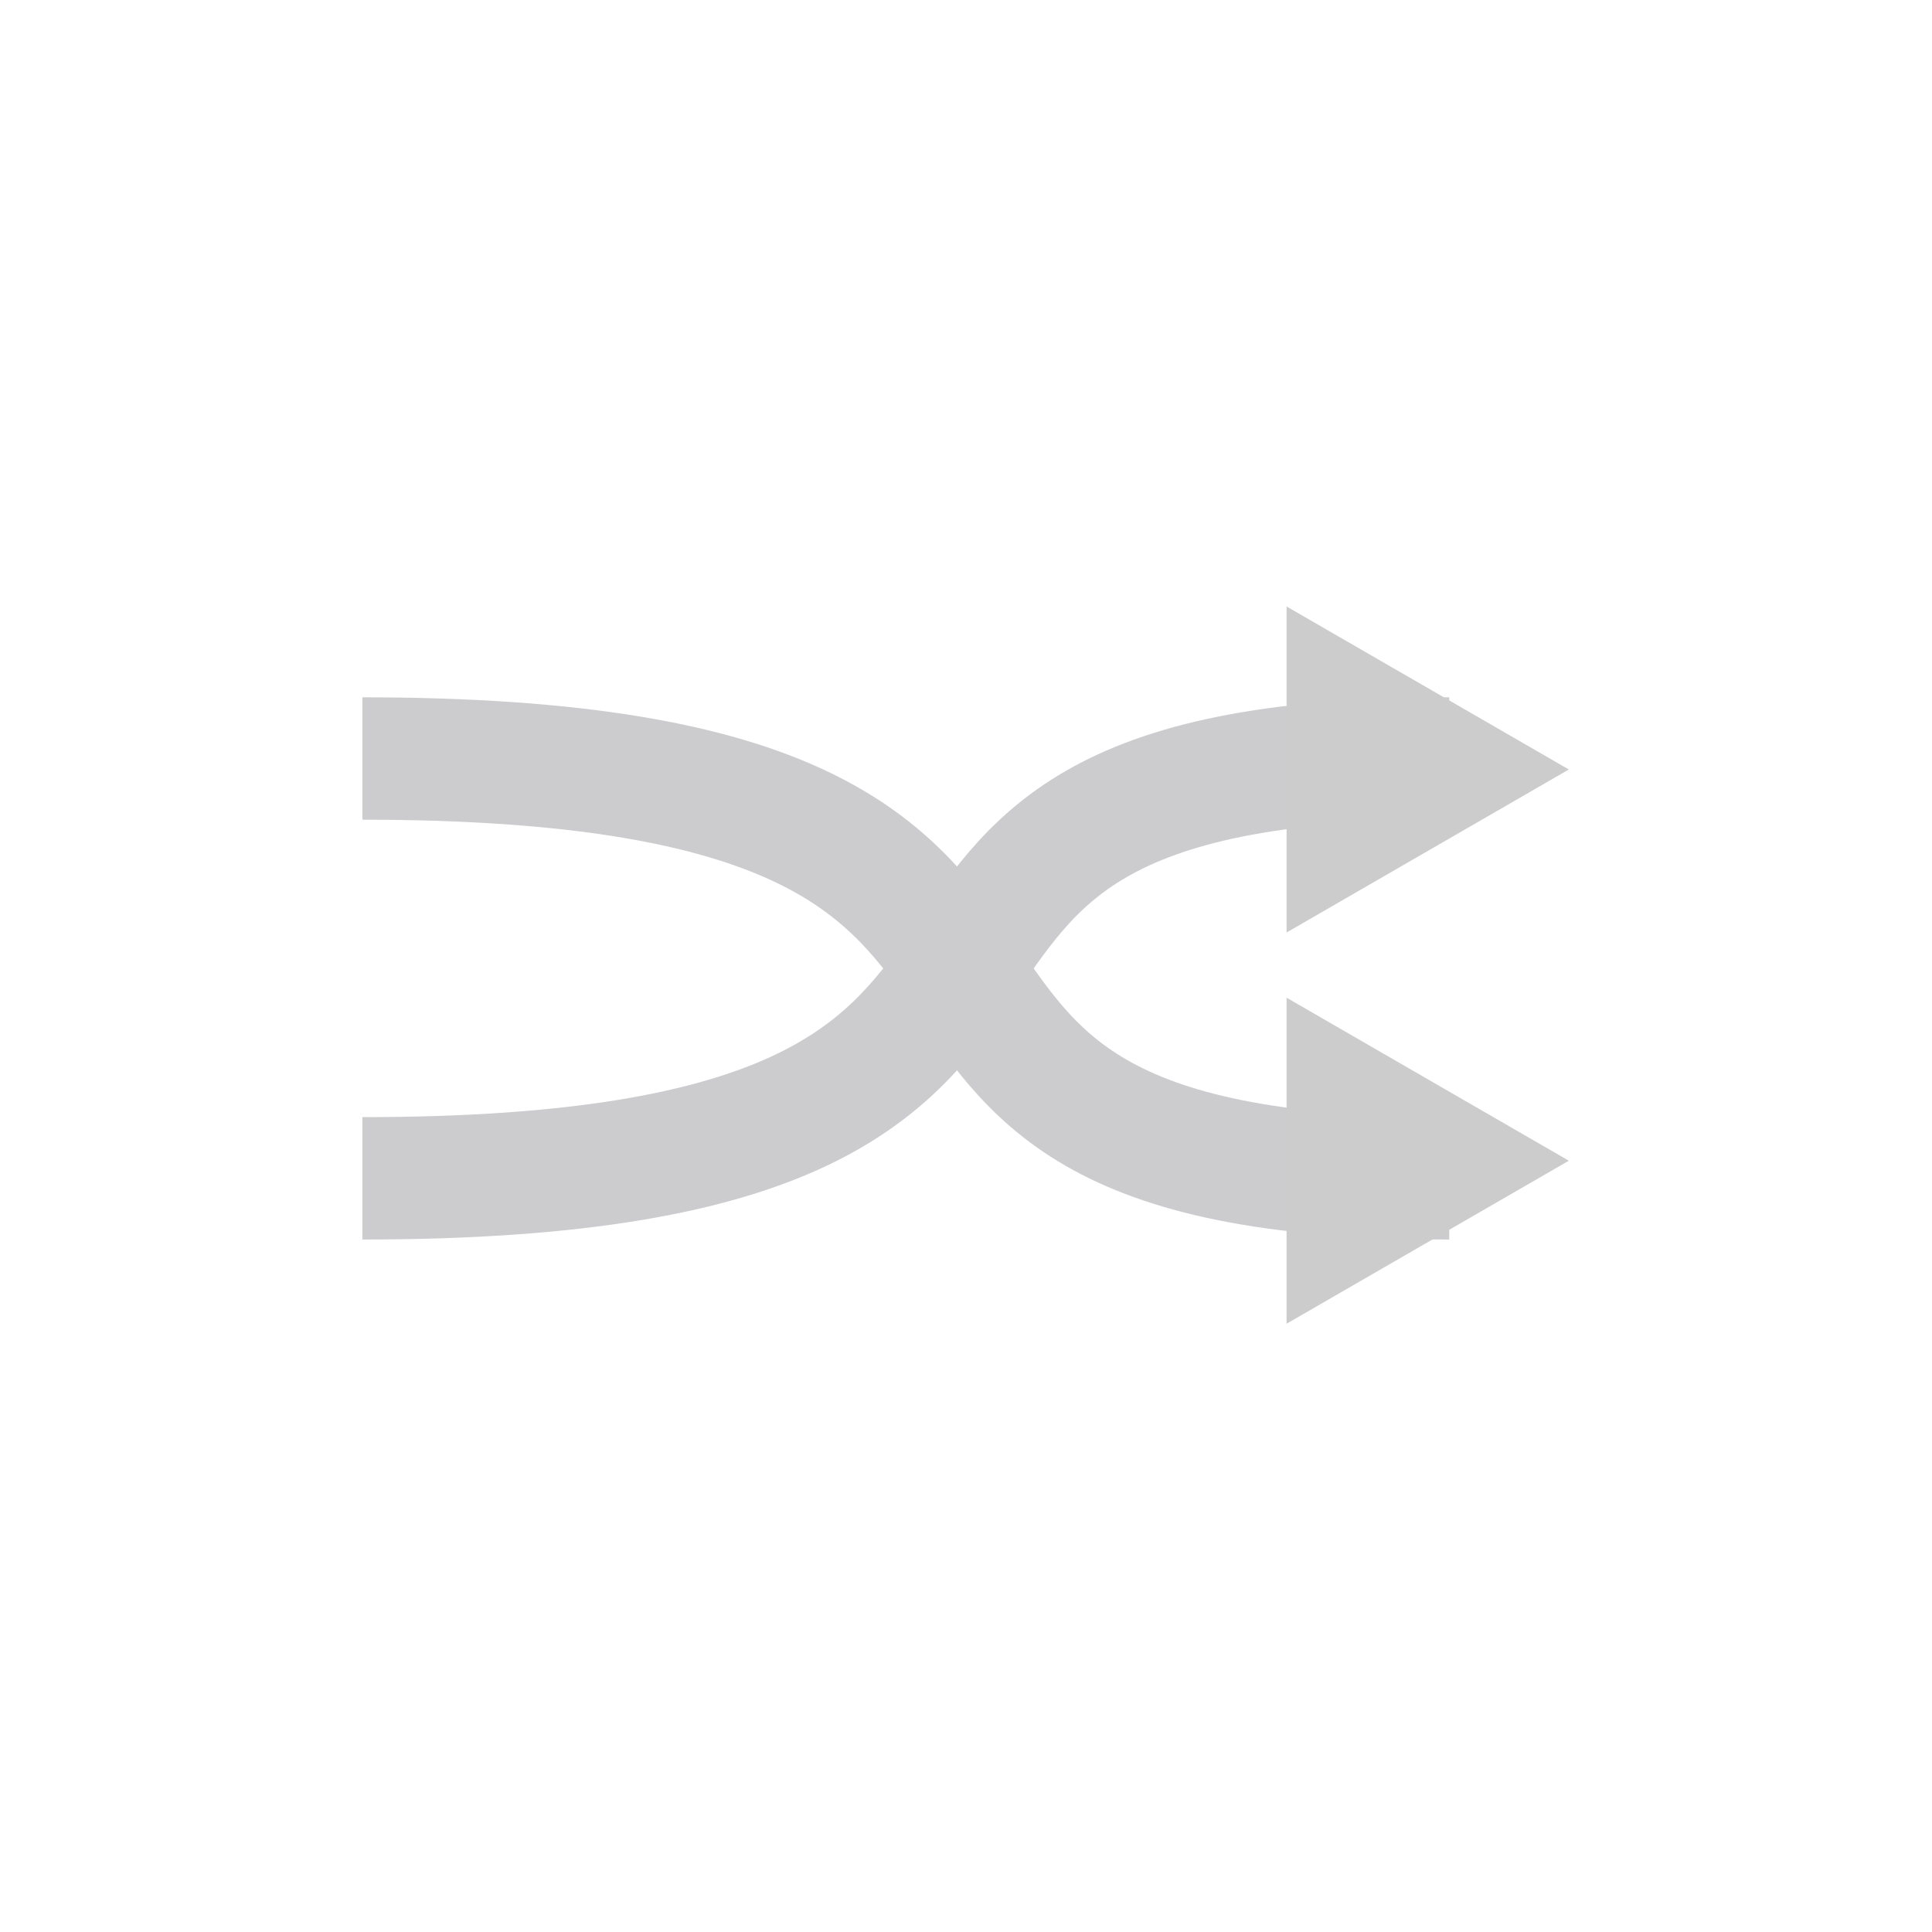 <?xml version="1.0" encoding="UTF-8" standalone="no"?>
<!-- Created with Inkscape (http://www.inkscape.org/) -->

<svg
   width="13.032mm"
   height="13.032mm"
   viewBox="0 0 13.032 13.032"
   version="1.1"
   id="svg5"
   inkscape:version="1.3 (0e150ed6c4, 2023-07-21)"
   sodipodi:docname="icone_aleatoire.svg"
   xmlns:inkscape="http://www.inkscape.org/namespaces/inkscape"
   xmlns:sodipodi="http://sodipodi.sourceforge.net/DTD/sodipodi-0.dtd"
   xmlns="http://www.w3.org/2000/svg"
   xmlns:svg="http://www.w3.org/2000/svg"
   xmlns:rdf="http://www.w3.org/1999/02/22-rdf-syntax-ns#"
   xmlns:cc="http://creativecommons.org/ns#"
   xmlns:dc="http://purl.org/dc/elements/1.1/">
  <sodipodi:namedview
     id="namedview7"
     pagecolor="#505050"
     bordercolor="#ffffff"
     borderopacity="1"
     inkscape:pageshadow="0"
     inkscape:pageopacity="0"
     inkscape:pagecheckerboard="1"
     inkscape:document-units="mm"
     showgrid="false"
     inkscape:zoom="16.892154"
     inkscape:cx="33.802675"
     inkscape:cy="18.499713"
     inkscape:window-width="2560"
     inkscape:window-height="1494"
     inkscape:window-x="-11"
     inkscape:window-y="-11"
     inkscape:window-maximized="1"
     inkscape:current-layer="layer1"
     inkscape:showpageshadow="0"
     inkscape:deskcolor="#505050" />
  <defs
     id="defs2">
    <marker
       inkscape:stockid="TriangleOutM"
       orient="auto"
       refY="0.0"
       refX="0.0"
       id="TriangleOutM"
       style="overflow:visible"
       inkscape:isstock="true">
      <path
         id="path1019"
         d="M 5.77,0.0 L -2.88,5.0 L -2.88,-5.0 L 5.77,0.0 z "
         style="fill-rule:evenodd;stroke:#000000;stroke-width:1pt;stroke-opacity:1;fill:#000000;fill-opacity:1"
         transform="scale(0.4)" />
    </marker>
    <marker
       inkscape:stockid="Arrow2Mend"
       orient="auto"
       refY="0.0"
       refX="0.0"
       id="marker1322"
       style="overflow:visible;"
       inkscape:isstock="true">
      <path
         id="path1320"
         style="fill-rule:evenodd;stroke-width:0.625;stroke-linejoin:round;stroke:#000000;stroke-opacity:1;fill:#000000;fill-opacity:1"
         d="M 8.719,4.034 L -2.207,0.016 L 8.719,-4.002 C 6.973,-1.63 6.983,1.616 8.719,4.034 z "
         transform="scale(0.6) rotate(180) translate(0,0)" />
    </marker>
    <marker
       inkscape:stockid="Arrow2Send"
       orient="auto"
       refY="0.0"
       refX="0.0"
       id="Arrow2Send"
       style="overflow:visible;"
       inkscape:isstock="true">
      <path
         id="path907"
         style="fill-rule:evenodd;stroke-width:0.625;stroke-linejoin:round;stroke:#000000;stroke-opacity:1;fill:#000000;fill-opacity:1"
         d="M 8.719,4.034 L -2.207,0.016 L 8.719,-4.002 C 6.973,-1.63 6.983,1.616 8.719,4.034 z "
         transform="scale(0.3) rotate(180) translate(-2.3,0)" />
    </marker>
    <marker
       inkscape:stockid="Arrow2Mend"
       orient="auto"
       refY="0.0"
       refX="0.0"
       id="marker1226"
       style="overflow:visible;"
       inkscape:isstock="true">
      <path
         id="path1224"
         style="fill-rule:evenodd;stroke-width:0.625;stroke-linejoin:round;stroke:#000000;stroke-opacity:1;fill:#000000;fill-opacity:1"
         d="M 8.719,4.034 L -2.207,0.016 L 8.719,-4.002 C 6.973,-1.63 6.983,1.616 8.719,4.034 z "
         transform="scale(0.6) rotate(180) translate(0,0)" />
    </marker>
    <marker
       inkscape:stockid="Arrow1Send"
       orient="auto"
       refY="0.0"
       refX="0.0"
       id="Arrow1Send"
       style="overflow:visible;"
       inkscape:isstock="true">
      <path
         id="path889"
         d="M 0.0,0.0 L 5.0,-5.0 L -12.5,0.0 L 5.0,5.0 L 0.0,0.0 z "
         style="fill-rule:evenodd;stroke:#000000;stroke-width:1pt;stroke-opacity:1;fill:#000000;fill-opacity:1"
         transform="scale(0.2) rotate(180) translate(6,0)" />
    </marker>
    <marker
       inkscape:stockid="Arrow2Mend"
       orient="auto"
       refY="0.0"
       refX="0.0"
       id="marker1137"
       style="overflow:visible;"
       inkscape:isstock="true">
      <path
         id="path901"
         style="fill-rule:evenodd;stroke-width:0.625;stroke-linejoin:round;stroke:#000000;stroke-opacity:1;fill:#000000;fill-opacity:1"
         d="M 8.719,4.034 L -2.207,0.016 L 8.719,-4.002 C 6.973,-1.63 6.983,1.616 8.719,4.034 z "
         transform="scale(0.6) rotate(180) translate(0,0)" />
    </marker>
    <marker
       inkscape:stockid="SquareM"
       orient="auto"
       refY="0.0"
       refX="0.0"
       id="SquareM"
       style="overflow:visible"
       inkscape:isstock="true">
      <path
         id="path1168"
         d="M -5.0,-5.0 L -5.0,5.0 L 5.0,5.0 L 5.0,-5.0 L -5.0,-5.0 z "
         style="fill-rule:evenodd;stroke:#afafaf;stroke-width:1pt;stroke-opacity:1;fill:#afafaf;fill-opacity:1"
         transform="scale(0.4)" />
    </marker>
    <marker
       inkscape:stockid="Arrow2Mend"
       orient="auto"
       refY="0.0"
       refX="0.0"
       id="Arrow2Mend"
       style="overflow:visible;"
       inkscape:isstock="true">
      <path
         id="path1122"
         style="fill-rule:evenodd;stroke-width:0.625;stroke-linejoin:round;stroke:#afafaf;stroke-opacity:1;fill:#afafaf;fill-opacity:1"
         d="M 8.719,4.034 L -2.207,0.016 L 8.719,-4.002 C 6.973,-1.63 6.983,1.616 8.719,4.034 z "
         transform="scale(0.6) rotate(180) translate(0,0)" />
    </marker>
    <inkscape:path-effect
       effect="bspline"
       id="path-effect7635"
       is_visible="true"
       lpeversion="1"
       weight="33.333"
       steps="2"
       helper_size="0"
       apply_no_weight="true"
       apply_with_weight="true"
       only_selected="false" />
    <inkscape:path-effect
       effect="bspline"
       id="path-effect2519"
       is_visible="true"
       lpeversion="1"
       weight="33.333"
       steps="2"
       helper_size="0"
       apply_no_weight="true"
       apply_with_weight="true"
       only_selected="false" />
    <inkscape:path-effect
       effect="bspline"
       id="path-effect2259"
       is_visible="true"
       lpeversion="1"
       weight="33.333"
       steps="2"
       helper_size="0"
       apply_no_weight="true"
       apply_with_weight="true"
       only_selected="false" />
    <inkscape:path-effect
       effect="bspline"
       id="path-effect1390"
       is_visible="true"
       lpeversion="1"
       weight="33.333"
       steps="2"
       helper_size="0"
       apply_no_weight="true"
       apply_with_weight="true"
       only_selected="false" />
    <filter
       id="mask-powermask-path-effect2217_inverse"
       inkscape:label="filtermask-powermask-path-effect2217"
       style="color-interpolation-filters:sRGB"
       height="100"
       width="100"
       x="-50"
       y="-50">
      <feColorMatrix
         id="mask-powermask-path-effect2217_primitive1"
         values="1"
         type="saturate"
         result="fbSourceGraphic" />
      <feColorMatrix
         id="mask-powermask-path-effect2217_primitive2"
         values="-1 0 0 0 1 0 -1 0 0 1 0 0 -1 0 1 0 0 0 1 0 "
         in="fbSourceGraphic" />
    </filter>
    <clipPath
       clipPathUnits="userSpaceOnUse"
       id="clipPath12196">
      <path
         sodipodi:type="star"
         style="fill:#afafaf;fill-opacity:1;fill-rule:evenodd;stroke:#afafaf;stroke-width:0.378;stroke-linecap:round;stroke-miterlimit:4;stroke-dasharray:none;stroke-opacity:1"
         id="path12198"
         inkscape:flatsided="false"
         sodipodi:sides="3"
         sodipodi:cx="-3.0976453"
         sodipodi:cy="-12.892902"
         sodipodi:r1="10.196687"
         sodipodi:r2="5.0983438"
         sodipodi:arg1="1.0471976"
         sodipodi:arg2="2.0943951"
         inkscape:rounded="0"
         inkscape:randomized="0"
         d="m 2.001,-4.062 -7.648,-4.415 -7.648,-4.415 7.648,-4.415 7.648,-4.415 1e-7,8.831 z"
         transform="matrix(0.729,0,0,1.987,70.823,145.212)"
         inkscape:transform-center-x="1.5400611"
         inkscape:transform-center-y="-6.9996148e-06"
         clip-path="none" />
    </clipPath>
    <clipPath
       clipPathUnits="userSpaceOnUse"
       id="clipPath1081">
      <rect
         style="opacity:1;fill:none;fill-opacity:1;fill-rule:evenodd;stroke:#43afaf;stroke-width:0.116;stroke-miterlimit:4;stroke-dasharray:none;stroke-dashoffset:0;stroke-opacity:1"
         id="rect1083"
         width="4.521"
         height="7.315"
         x="43.731"
         y="119.333"
         ry="0.019" />
    </clipPath>
    <clipPath
       clipPathUnits="userSpaceOnUse"
       id="clipPath1091">
      <rect
         style="opacity:1;fill:none;fill-opacity:1;fill-rule:evenodd;stroke:#43afaf;stroke-width:0.116;stroke-miterlimit:4;stroke-dasharray:none;stroke-dashoffset:0;stroke-opacity:1"
         id="rect1093"
         width="6.208"
         height="3.555"
         x="43.77"
         y="122.553"
         ry="0.019" />
    </clipPath>
  </defs>
  <g
     inkscape:label="Calque 1"
     inkscape:groupmode="layer"
     id="layer1"
     transform="translate(-40.143,-114.334)">
    <g
       id="g12209"
       transform="translate(0.486)">
      <g
         id="g913"
         transform="translate(0.351,-0.517)">
        <g
           id="g989">
          <g
             id="g1041"
             transform="translate(0.058)" />
        </g>
      </g>
      <g
         id="g1515"
         transform="matrix(1.176,0,0,1.176,-10.768,-23.149)">
        <path
           sodipodi:nodetypes="cc"
           inkscape:connector-curvature="0"
           id="path1222-4"
           d="m 44.957,121.258 c 4.963,0 2.087,2.408 6.234,2.408"
           style="fill:none;stroke:#cccccf;stroke-width:0.702;stroke-linecap:butt;stroke-linejoin:miter;stroke-miterlimit:4;stroke-dasharray:none;stroke-opacity:1" />
        <path
           sodipodi:nodetypes="cc"
           inkscape:connector-curvature="0"
           id="path1222-4-1"
           d="m 44.957,123.666 c 4.963,0 2.087,-2.408 6.234,-2.408"
           style="fill:none;fill-opacity:1;stroke:#cccccf;stroke-width:0.702;stroke-linecap:butt;stroke-linejoin:miter;stroke-miterlimit:4;stroke-dasharray:none;stroke-opacity:1" />
        <path
           transform="rotate(90,46.559,123.789)"
           inkscape:transform-center-y="-0.069359734"
           inkscape:transform-center-x="0.034872145"
           d="m 45.026,120.09 -1.87,0 0.935,-1.619 z"
           inkscape:randomized="0"
           inkscape:rounded="0"
           inkscape:flatsided="true"
           sodipodi:arg2="1.5707963"
           sodipodi:arg1="0.52359878"
           sodipodi:r2="0.87334055"
           sodipodi:r1="1.0795083"
           sodipodi:cy="119.55024"
           sodipodi:cx="44.091351"
           sodipodi:sides="3"
           id="path1494"
           style="opacity:1;fill:#cccccc;fill-opacity:1;fill-rule:evenodd;stroke:none;stroke-width:0.694;stroke-miterlimit:4;stroke-dasharray:none;stroke-dashoffset:0;stroke-opacity:1"
           sodipodi:type="star" />
        <path
           transform="rotate(90,45.437,124.911)"
           inkscape:transform-center-y="-0.069359734"
           inkscape:transform-center-x="0.034872145"
           d="m 45.026,120.09 -1.87,0 0.935,-1.619 z"
           inkscape:randomized="0"
           inkscape:rounded="0"
           inkscape:flatsided="true"
           sodipodi:arg2="1.5707963"
           sodipodi:arg1="0.52359878"
           sodipodi:r2="0.87334055"
           sodipodi:r1="1.0795083"
           sodipodi:cy="119.55024"
           sodipodi:cx="44.091351"
           sodipodi:sides="3"
           id="path1494-6"
           style="opacity:1;fill:#cccccc;fill-opacity:1;fill-rule:evenodd;stroke:none;stroke-width:0.694;stroke-miterlimit:4;stroke-dasharray:none;stroke-dashoffset:0;stroke-opacity:1"
           sodipodi:type="star" />
      </g>
    </g>
  </g>
</svg>
